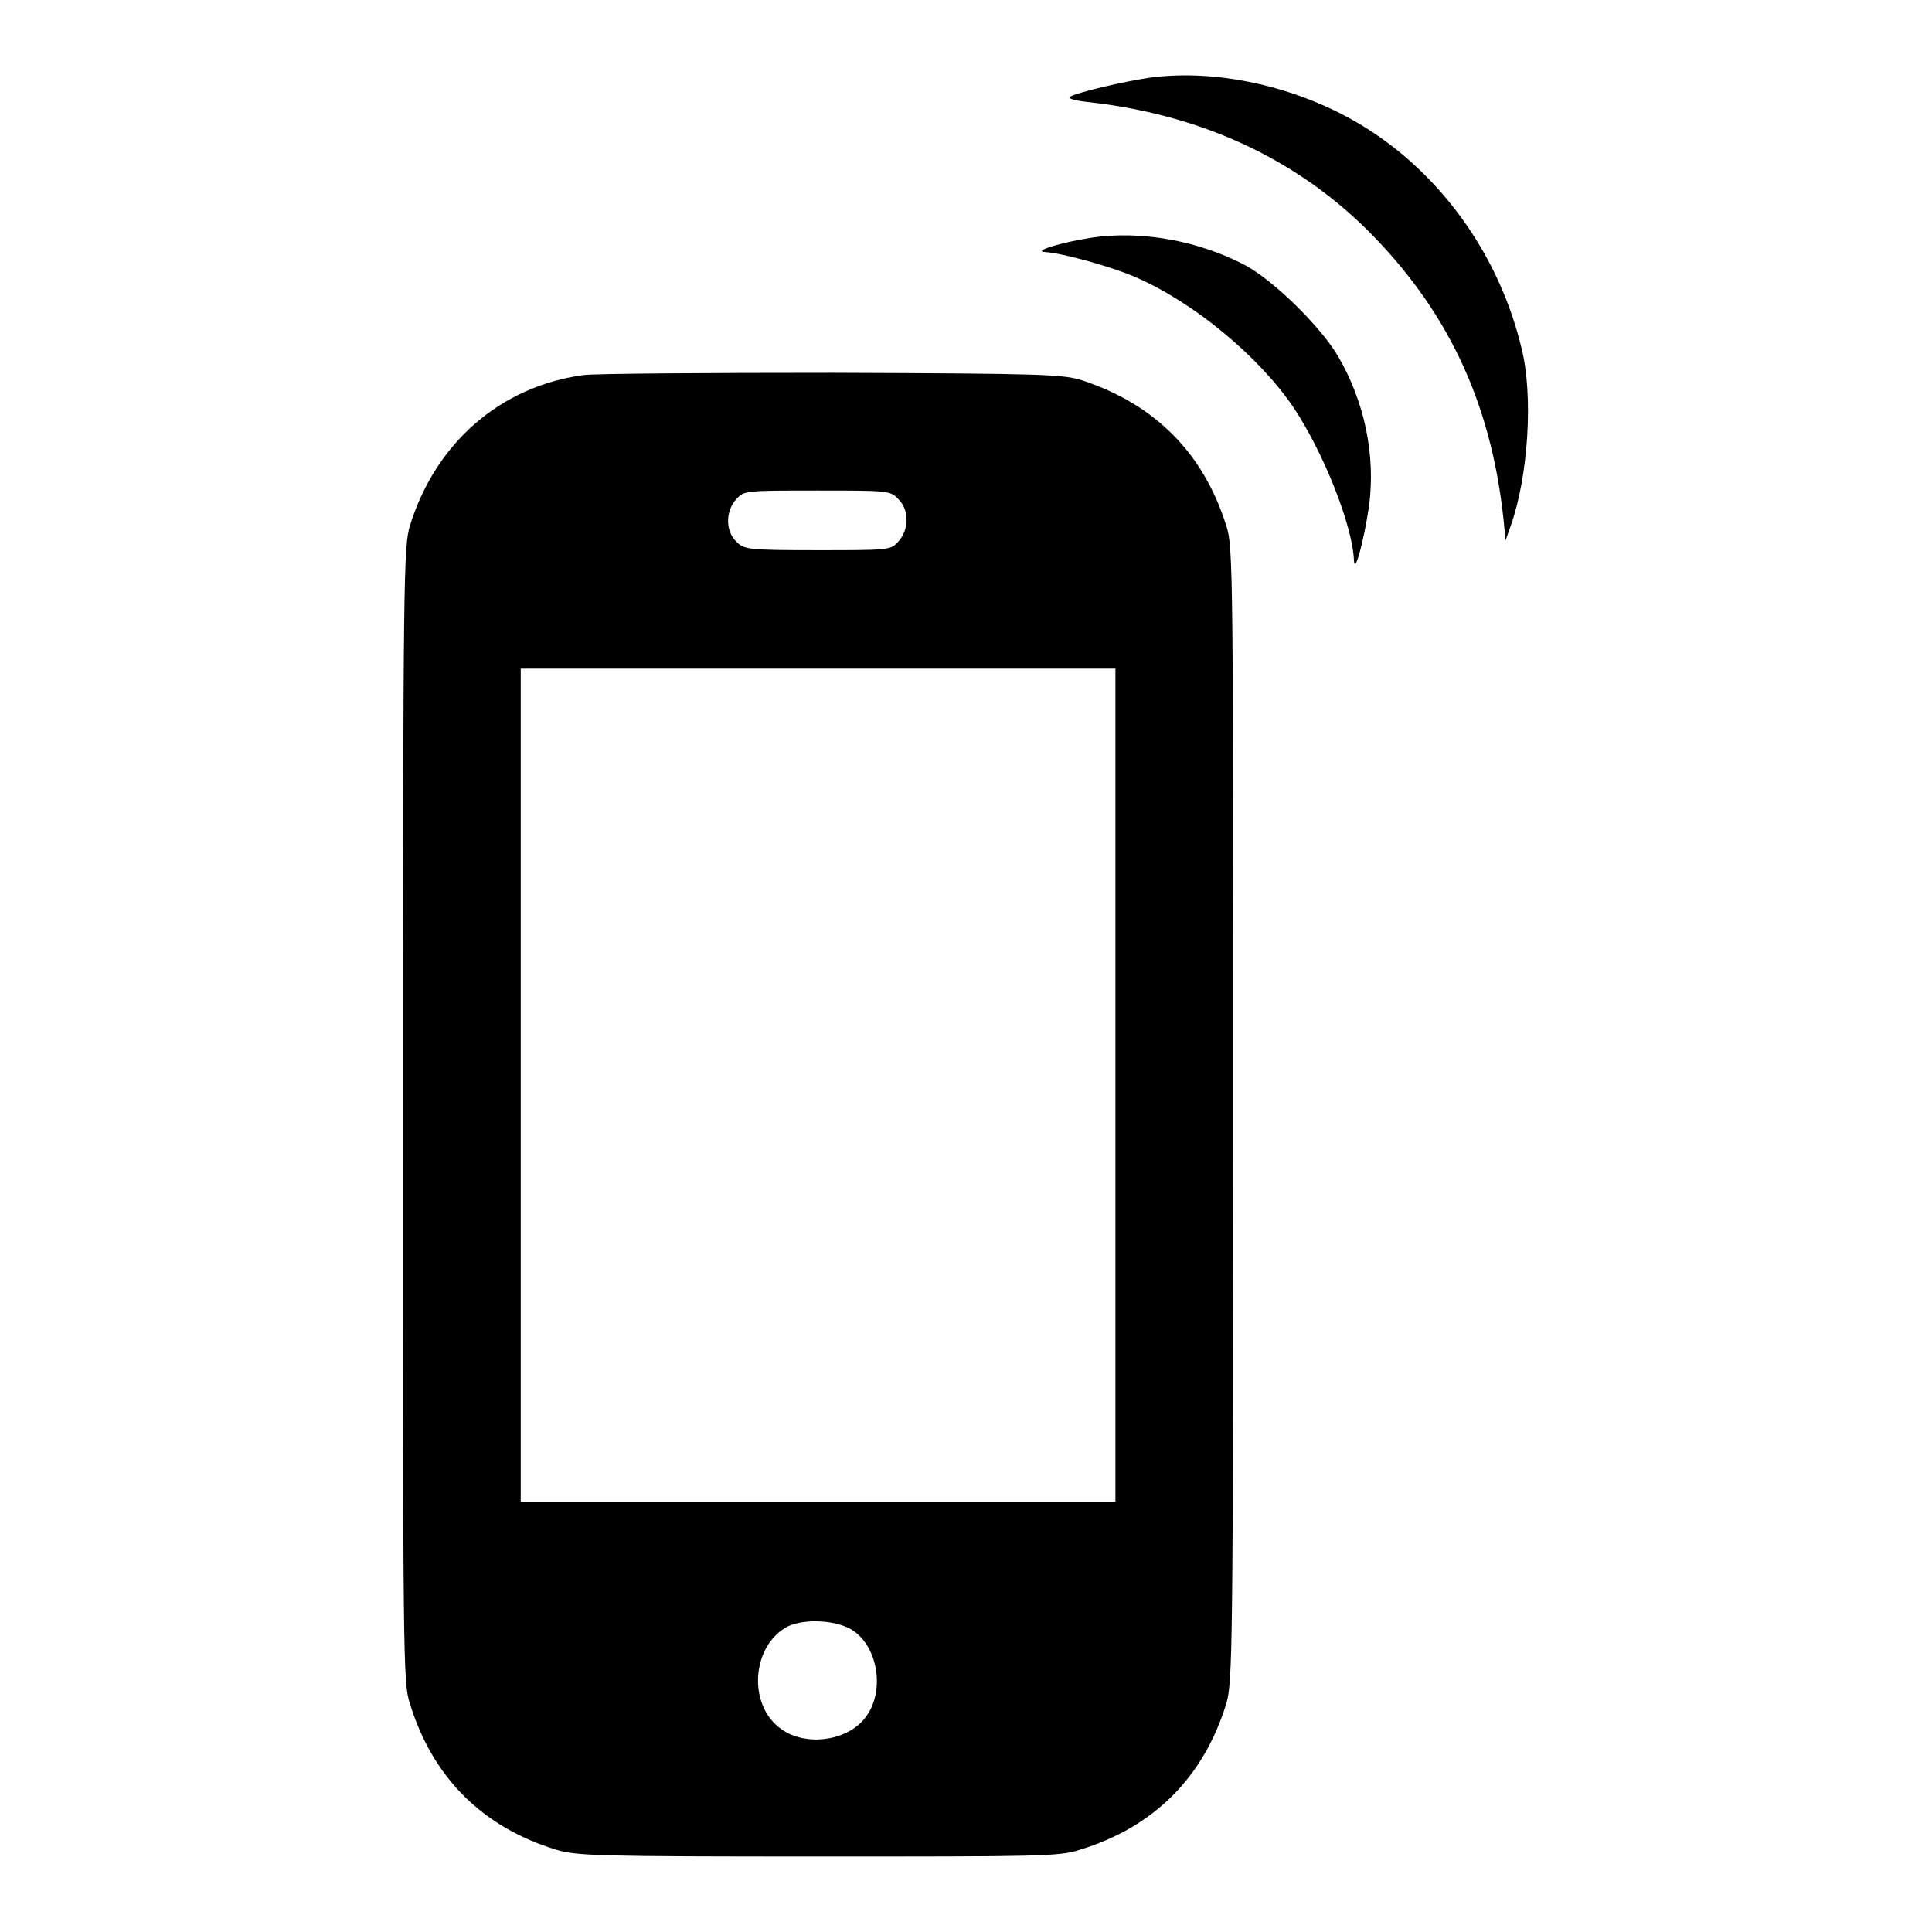 <?xml version="1.0" encoding="utf-8"?>
<!-- Svg Vector Icons : http://www.onlinewebfonts.com/icon -->
<!DOCTYPE svg PUBLIC "-//W3C//DTD SVG 1.1//EN" "http://www.w3.org/Graphics/SVG/1.1/DTD/svg11.dtd">
<svg version="1.1" xmlns="http://www.w3.org/2000/svg" xmlns:xlink="http://www.w3.org/1999/xlink" x="0px" y="0px" viewBox="0 0 256 256" enable-background="new 0 0 256 256" xml:space="preserve">
<g><g><g><path fill="#000000" d="M152.3,10.3c-3.4,0.5-9.4,1.9-10.5,2.5c-0.4,0.2,0.4,0.5,2.2,0.7c14.8,1.6,27.3,7.3,37,16.8c10.6,10.5,16.5,22.7,18.2,38.3l0.3,3l0.7-2c2.3-6.5,3-17.2,1.4-23.5c-2.8-11.7-10-22.2-19.9-28.7C173.2,11.8,161.8,9,152.3,10.3z"/><path fill="#000000" d="M144.6,31.5c-3.9,0.6-7.9,1.8-6.1,1.9c2.1,0.1,8.7,1.9,11.9,3.3c7.7,3.3,16.4,10.5,21,17.3c4,6,7.8,15.6,8,20.2c0.1,2.1,1.3-2.5,2-7.1c0.9-6.8-0.6-13.9-4.1-19.9c-2.3-3.9-8.4-9.9-12.2-12C158.9,31.9,151.2,30.5,144.6,31.5z"/><path fill="#000000" d="M77.3,49.7c-11,1.5-19.6,9-23,20c-0.8,2.8-0.9,6.5-0.9,78c0,71.5,0,75.3,0.9,78c3,9.8,9.6,16.4,19.4,19.4c2.7,0.8,5.3,0.9,34.7,0.9s32,0,34.7-0.9c9.8-3,16.4-9.6,19.4-19.4c0.8-2.8,0.9-6.6,0.9-78c0-71.5,0-75.3-0.9-78c-3-9.6-9.4-16.1-19.1-19.3c-2.5-0.8-5.2-0.9-33-1C93.7,49.4,78.8,49.5,77.3,49.7z M119,66.1c1.5,1.4,1.5,4.1,0,5.7c-1,1.1-1.3,1.1-10.7,1.1c-9.2,0-9.7-0.1-10.7-1.1c-1.5-1.4-1.5-4.1,0-5.7c1-1.1,1.3-1.1,10.7-1.1C117.5,65,118,65,119,66.1z M147.8,143.8V199h-39.4H69v-55.2V88.6h39.4h39.4V143.8L147.8,143.8z M113.1,216.1c3.3,2.3,4.1,8,1.7,11.3c-2.3,3.3-8,4.1-11.3,1.7c-4.5-3.2-3.9-11.1,0.9-13.6C106.8,214.4,111.1,214.7,113.1,216.1z"/></g></g></g>
</svg>